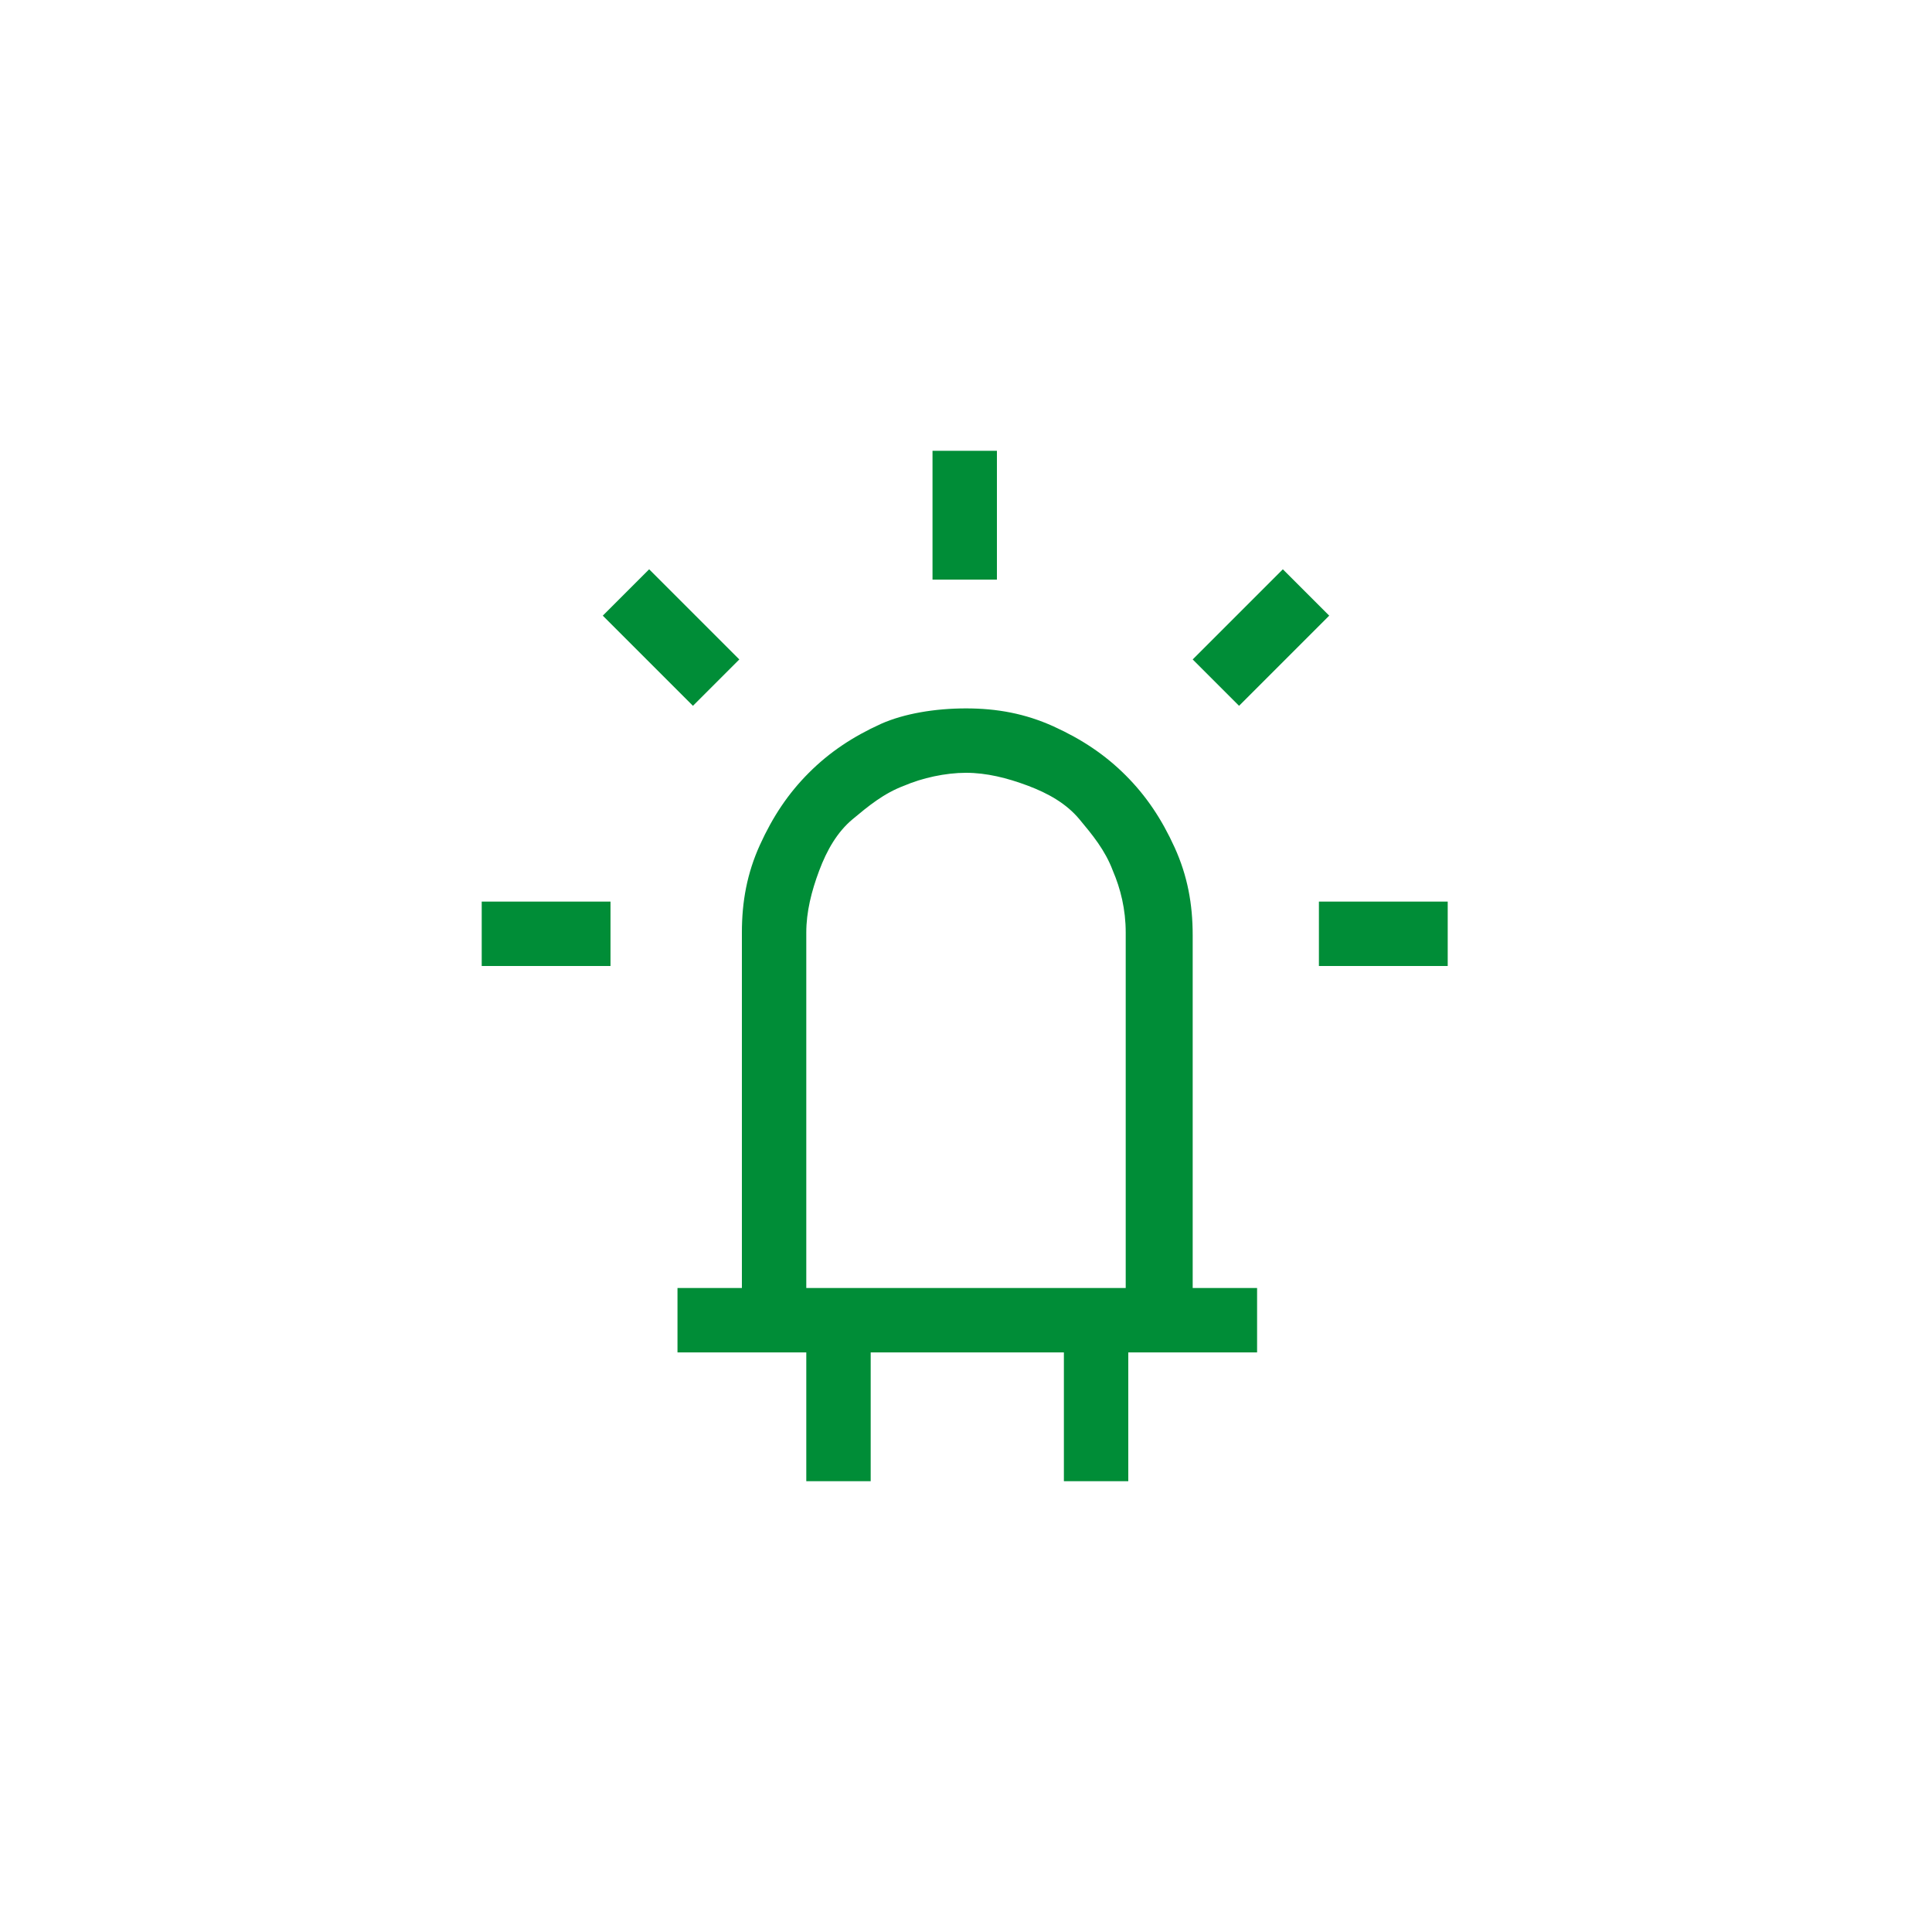 <?xml version="1.0" encoding="UTF-8"?> <!-- Generator: Adobe Illustrator 18.0.0, SVG Export Plug-In . SVG Version: 6.00 Build 0) --> <svg xmlns="http://www.w3.org/2000/svg" xmlns:xlink="http://www.w3.org/1999/xlink" version="1.1" x="0px" y="0px" viewBox="0 0 75 75" xml:space="preserve"> <g id="Layer_2" display="none"> <circle display="inline" fill="#F6F5F5" cx="37.5" cy="37.5" r="36.8"></circle> </g> <g id="Layer_1"> <g> <path fill="#008D37" d="M38.7,22.5h-2.5v-5h2.5V22.5z M26.9,27.4l-3.5-3.5l1.8-1.8l3.5,3.5L26.9,27.4z M18.7,35h5v2.5h-5V35z M56.2,35v2.5h-5V35H56.2z M48.1,27.4l-1.8-1.8l3.5-3.5l1.8,1.8L48.1,27.4z M37.5,27.5c1.2,0,2.3,0.2,3.4,0.7 c1.1,0.5,2,1.1,2.8,1.9c0.8,0.8,1.4,1.7,1.9,2.8c0.5,1.1,0.7,2.2,0.7,3.4V50h2.5v2.5h-5v5h-2.5v-5h-7.5v5h-2.5v-5h-5V50h2.5V36.2 c0-1.2,0.2-2.3,0.7-3.4c0.5-1.1,1.1-2,1.9-2.8c0.8-0.8,1.7-1.4,2.8-1.9C35.1,27.7,36.3,27.5,37.5,27.5z M43.7,50V36.2 c0-0.9-0.2-1.7-0.5-2.4c-0.3-0.8-0.8-1.4-1.3-2s-1.2-1-2-1.3S38.3,30,37.5,30s-1.7,0.2-2.4,0.5c-0.8,0.3-1.4,0.8-2,1.3 s-1,1.2-1.3,2c-0.3,0.8-0.5,1.6-0.5,2.4V50H43.7z"></path> </g> </g> </svg> 